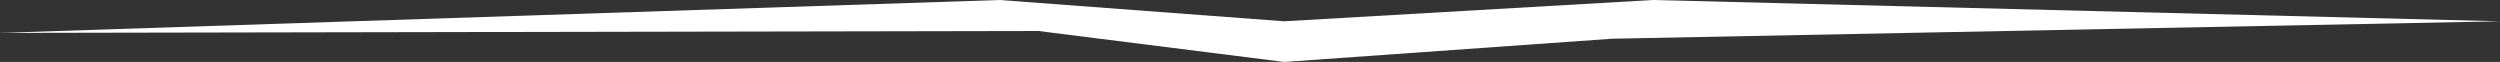 <svg xmlns="http://www.w3.org/2000/svg" width="1130" height="28" fill="none"><rect width="100%" height="100%" fill="#333333" stroke="none"/><path fill="#fff" d="M451.794 0 0 14.875 469.29 14l111.147 14 148.197-10.5L1130 9.625 747.159 0 580.437 9.625z"/></svg>